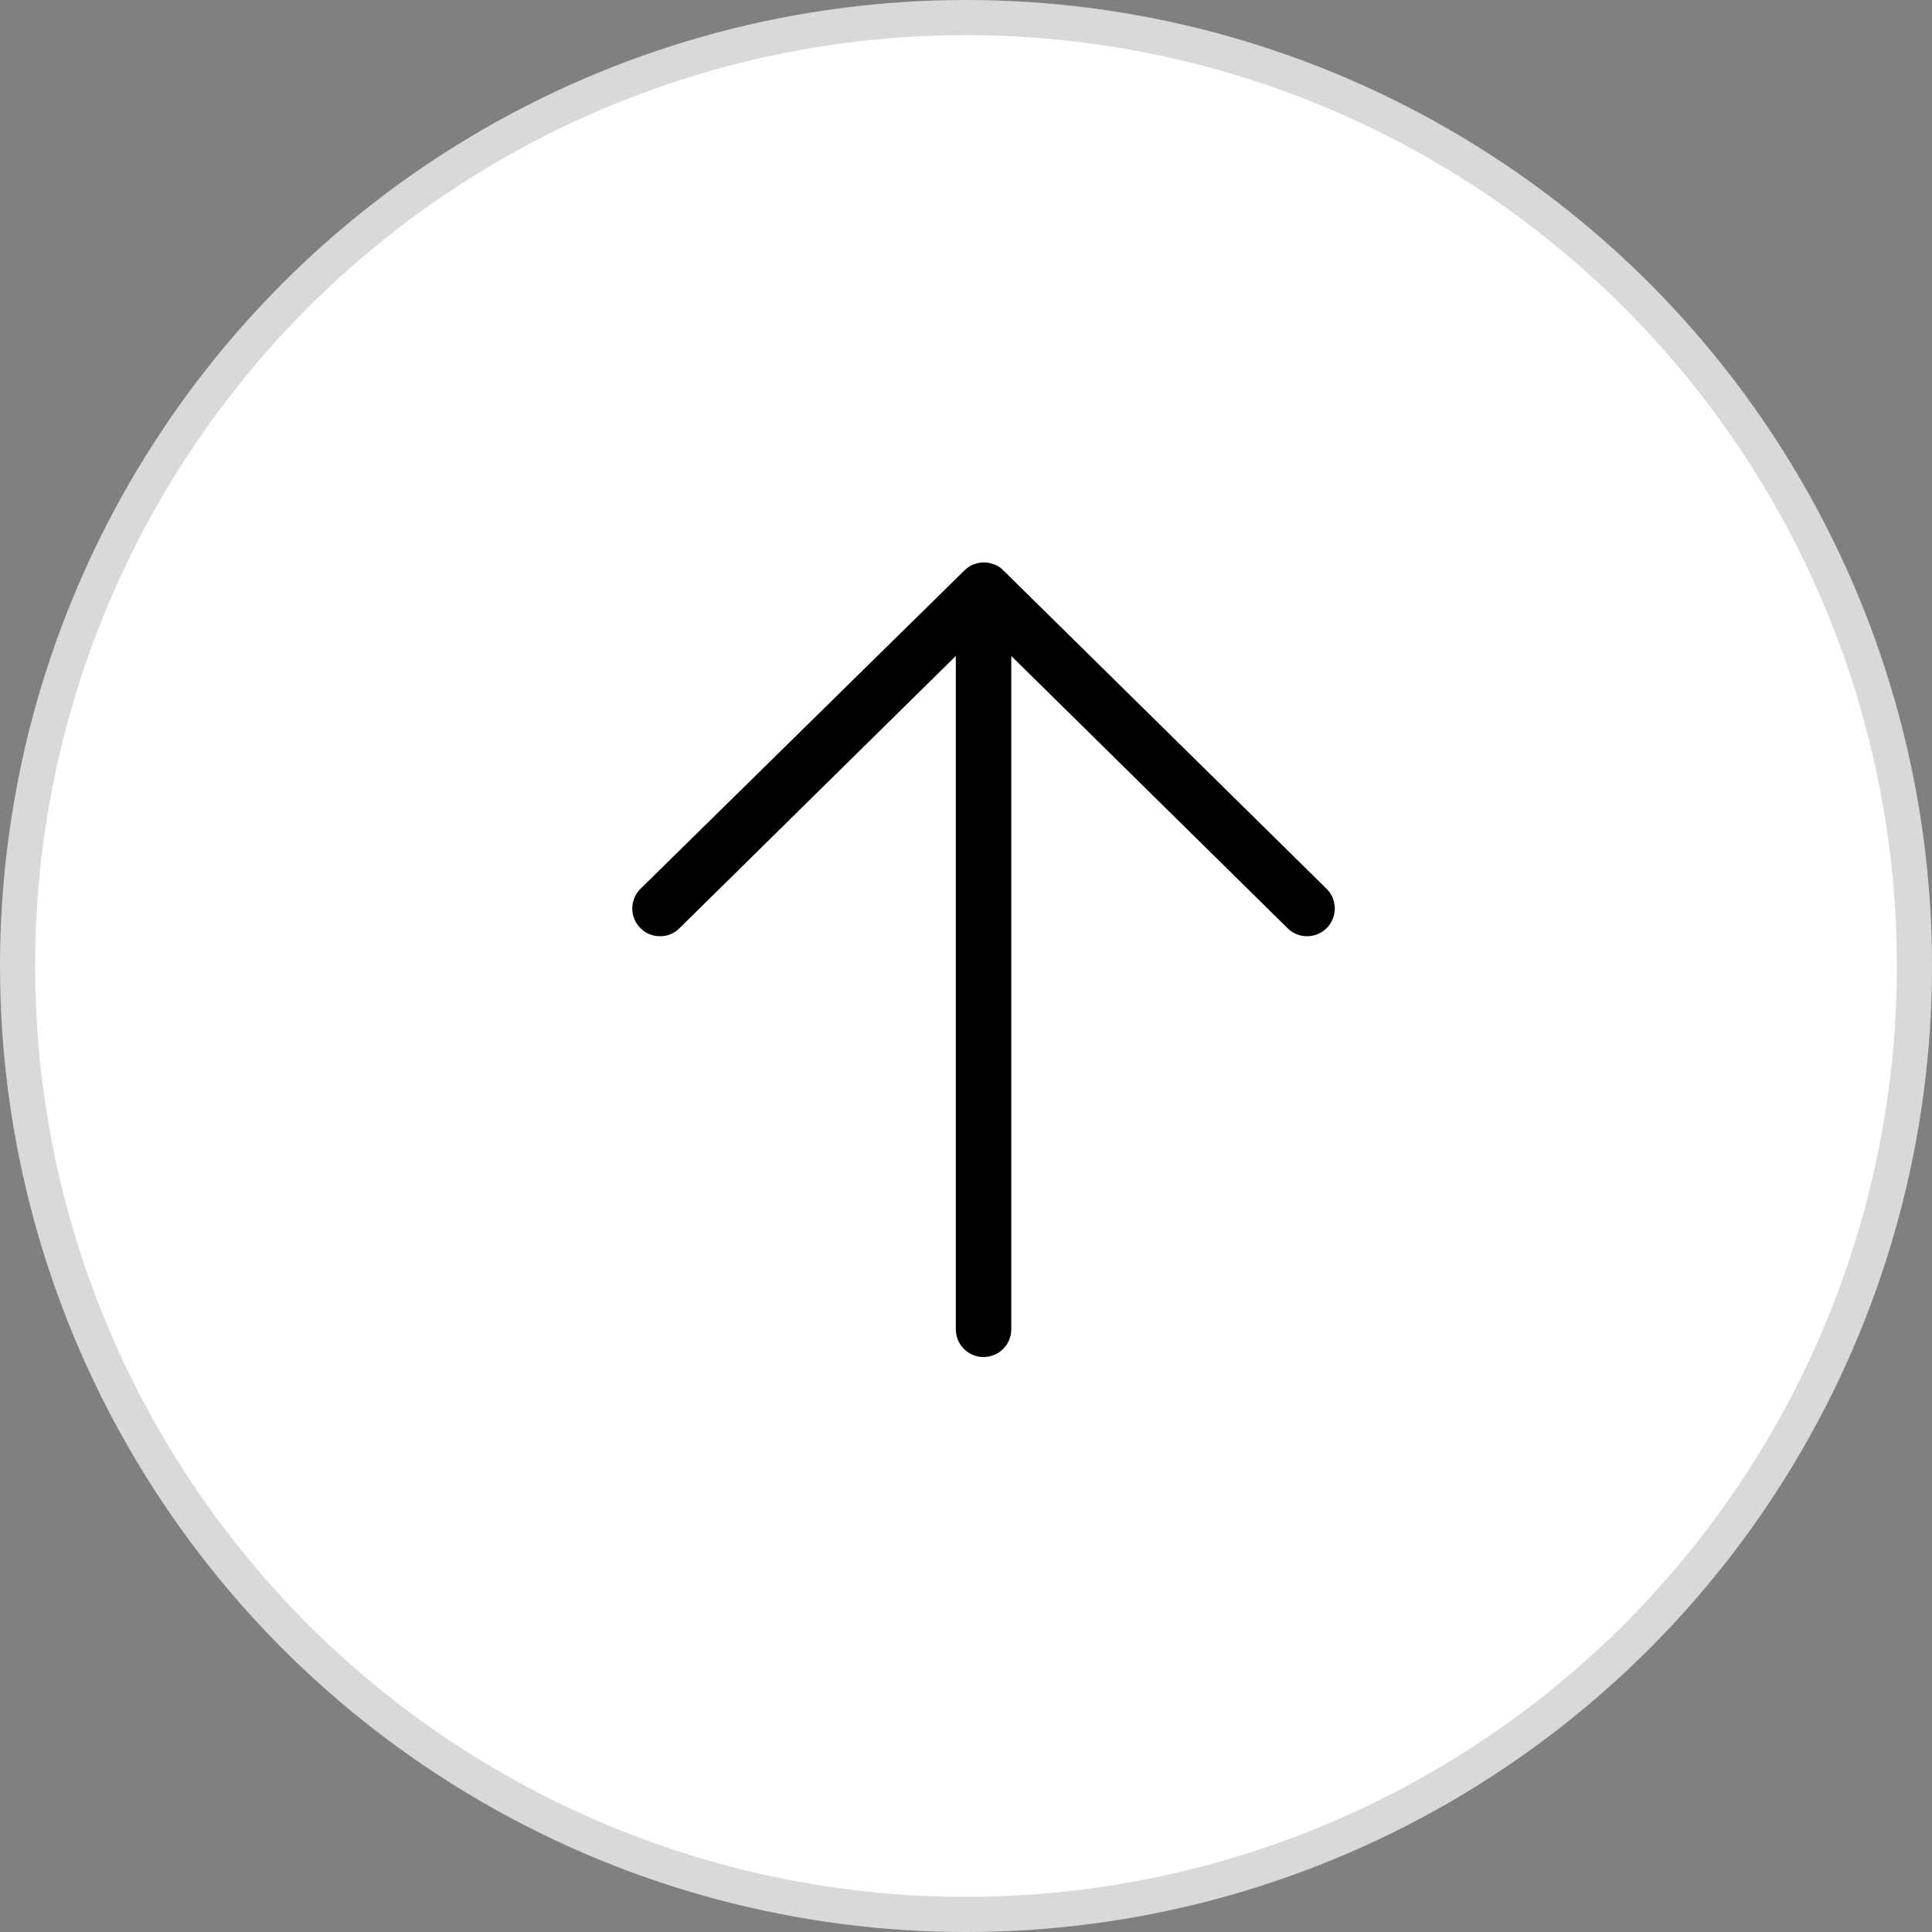 <svg width="55" height="55" viewBox="0 0 55 55" fill="none" xmlns="http://www.w3.org/2000/svg">
<rect x="0" y="0" width="55" height="55" fill="#808080" stroke="none"/>
<circle cx="27.5" cy="27.5" r="27" fill="white" stroke="#D9D9D9"/>
<g clip-path="url(#clip0_410_3)">
<path d="M37.763 25.3L28.557 16.232C28.489 16.163 28.405 16.105 28.31 16.068C28.31 16.068 28.31 16.068 28.305 16.068C28.299 16.068 28.294 16.068 28.284 16.063C28.199 16.032 28.11 16.011 28.015 16.011C28.015 16.011 28.015 16.011 28.01 16.011C28.01 16.011 28.005 16.011 27.999 16.011C27.905 16.011 27.815 16.032 27.731 16.063C27.726 16.063 27.72 16.063 27.715 16.068C27.715 16.068 27.715 16.068 27.71 16.068C27.615 16.105 27.536 16.163 27.462 16.232L18.236 25.3C17.926 25.605 17.92 26.105 18.226 26.416C18.378 26.574 18.584 26.653 18.789 26.653C18.994 26.653 19.189 26.579 19.341 26.426L27.21 18.674V37.842C27.21 38.279 27.562 38.632 27.999 38.632C28.436 38.632 28.789 38.279 28.789 37.842V18.674L36.657 26.426C36.81 26.579 37.01 26.653 37.21 26.653C37.41 26.653 37.62 26.574 37.773 26.416C38.078 26.105 38.073 25.605 37.763 25.3Z" fill="black"/>
</g>
<defs>
<clipPath id="clip0_410_3">
<rect width="20" height="22.632" fill="white" transform="translate(18 16)"/>
</clipPath>
</defs>
</svg>

